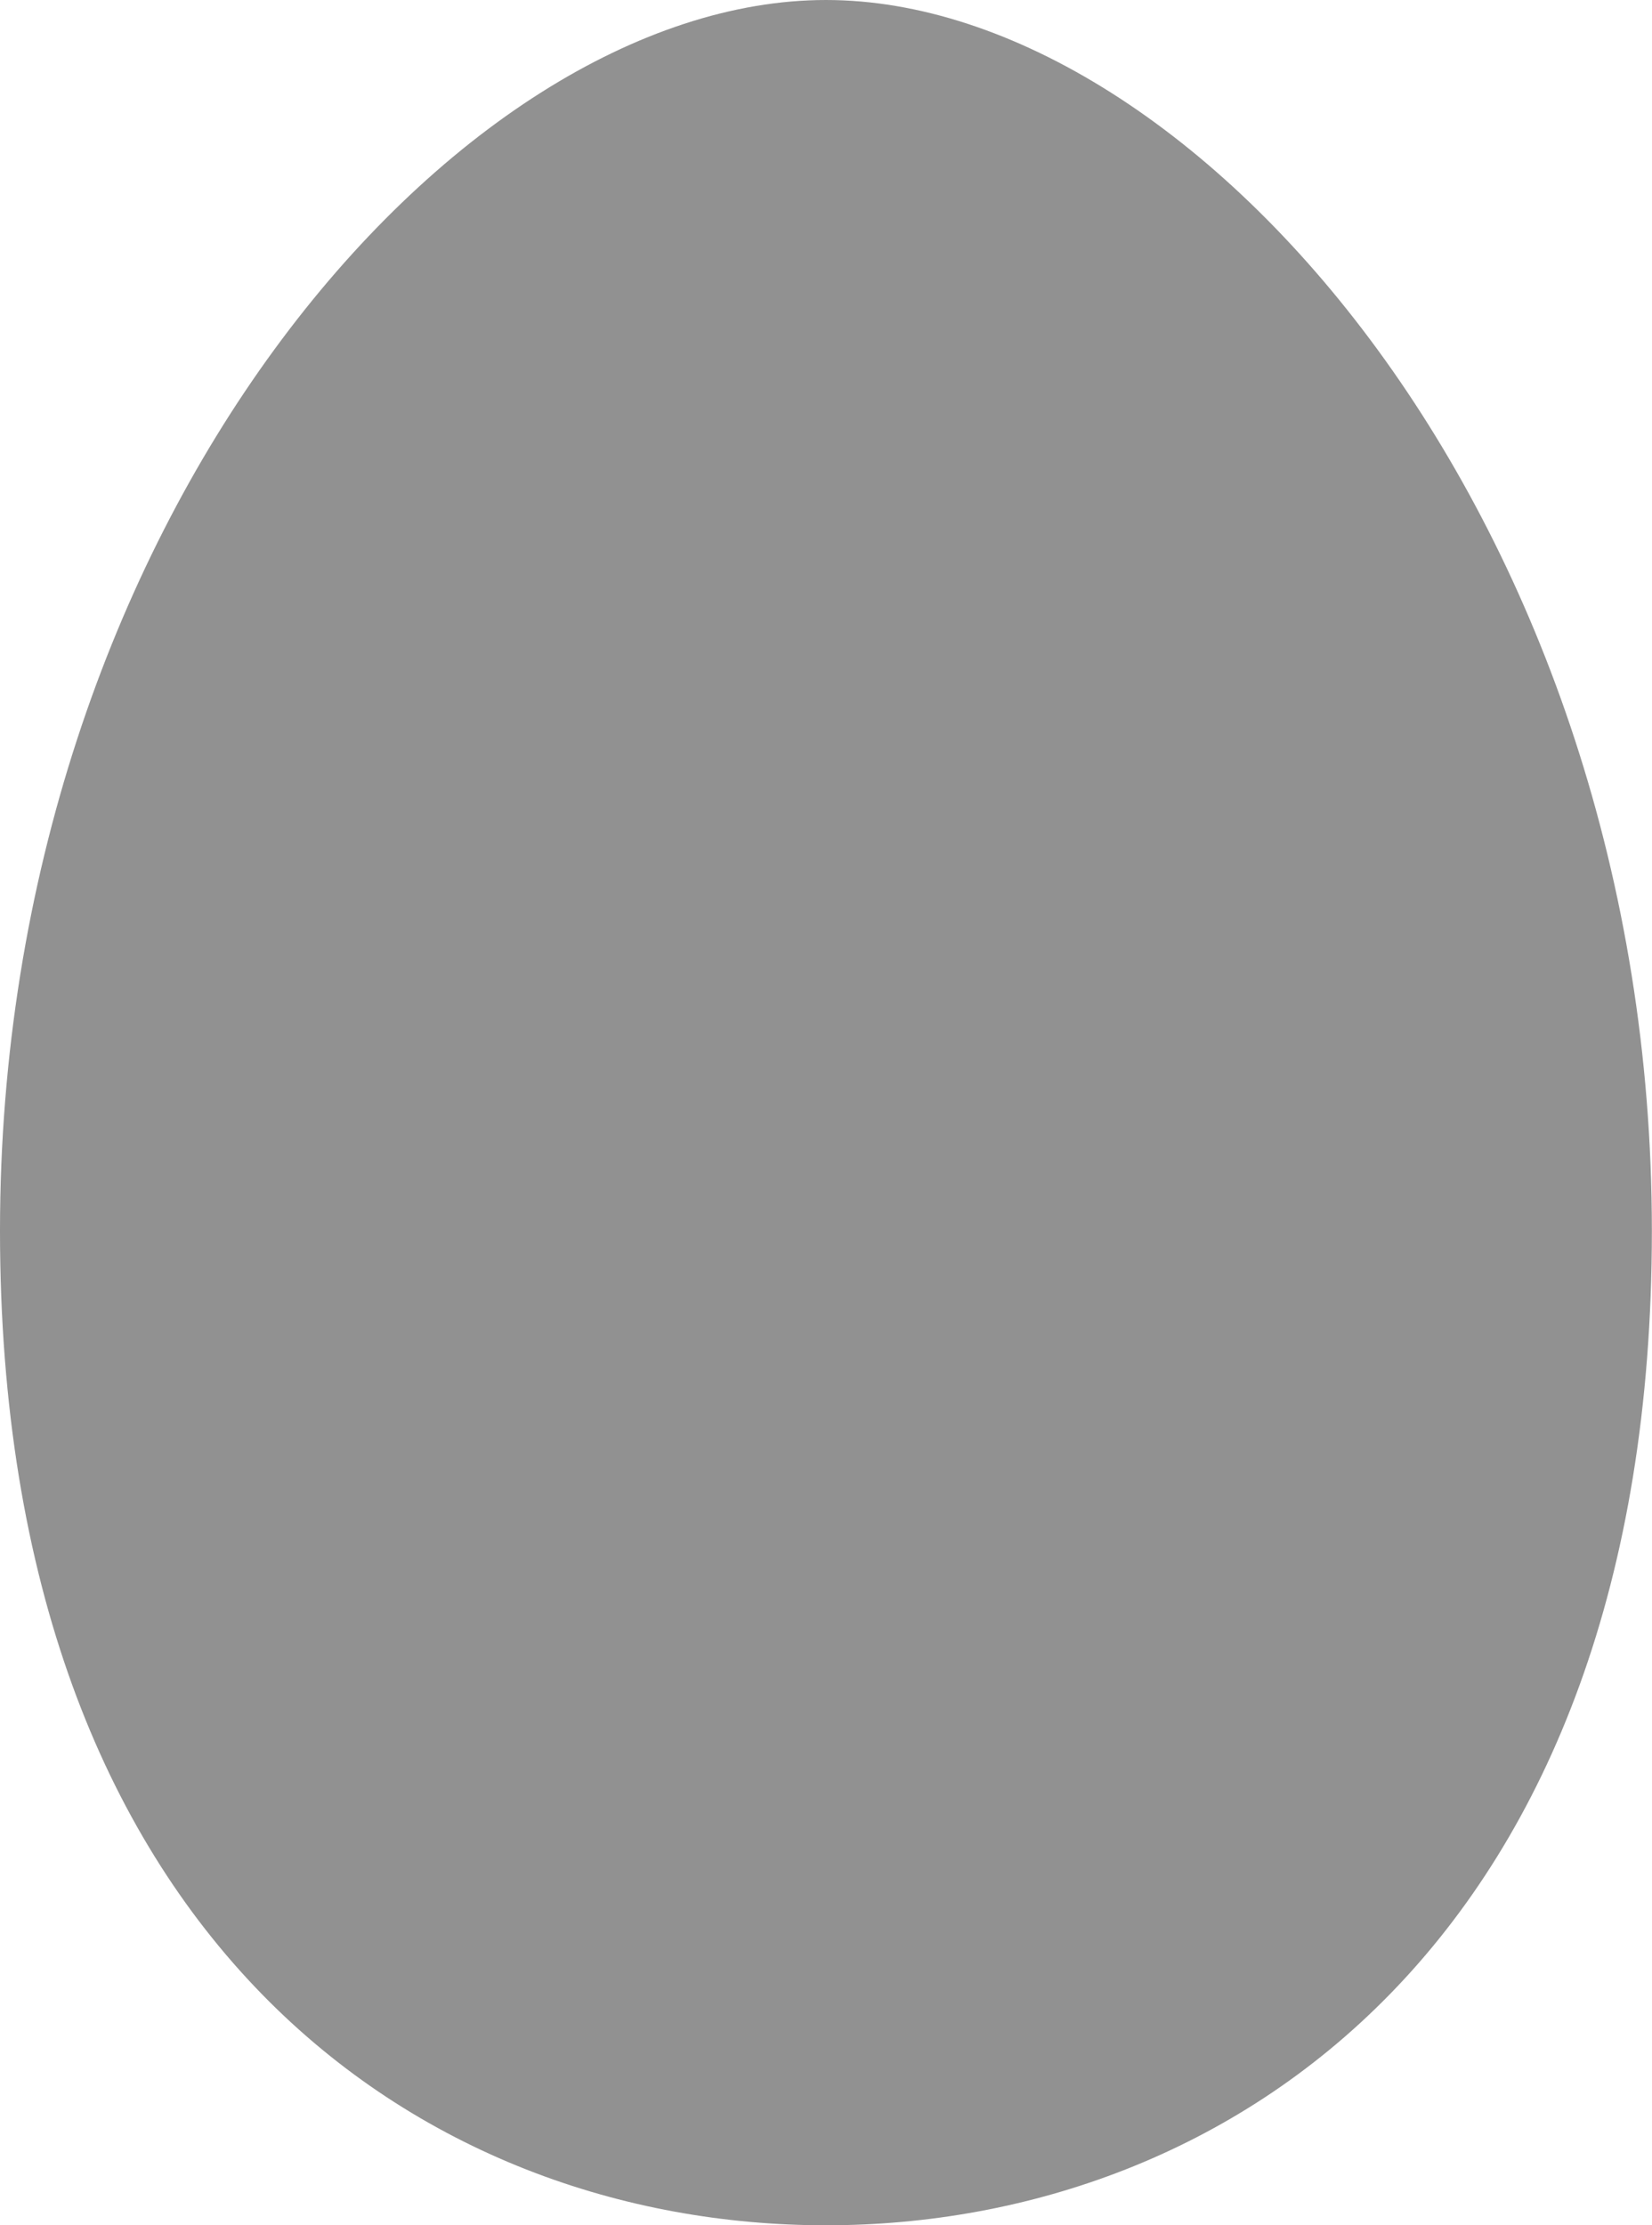 <svg xmlns="http://www.w3.org/2000/svg" width="13.021" height="17.538" viewBox="0 0 13.021 17.538">
  <path id="パス_294" data-name="パス 294" d="M72.45,0c-2.918,0-6.51,4.119-6.51,9.7s3.322,7.839,6.51,7.839,6.51-2.259,6.51-7.839S75.368,0,72.45,0Z" transform="translate(-65.94)" fill="#919191"/>
</svg>

